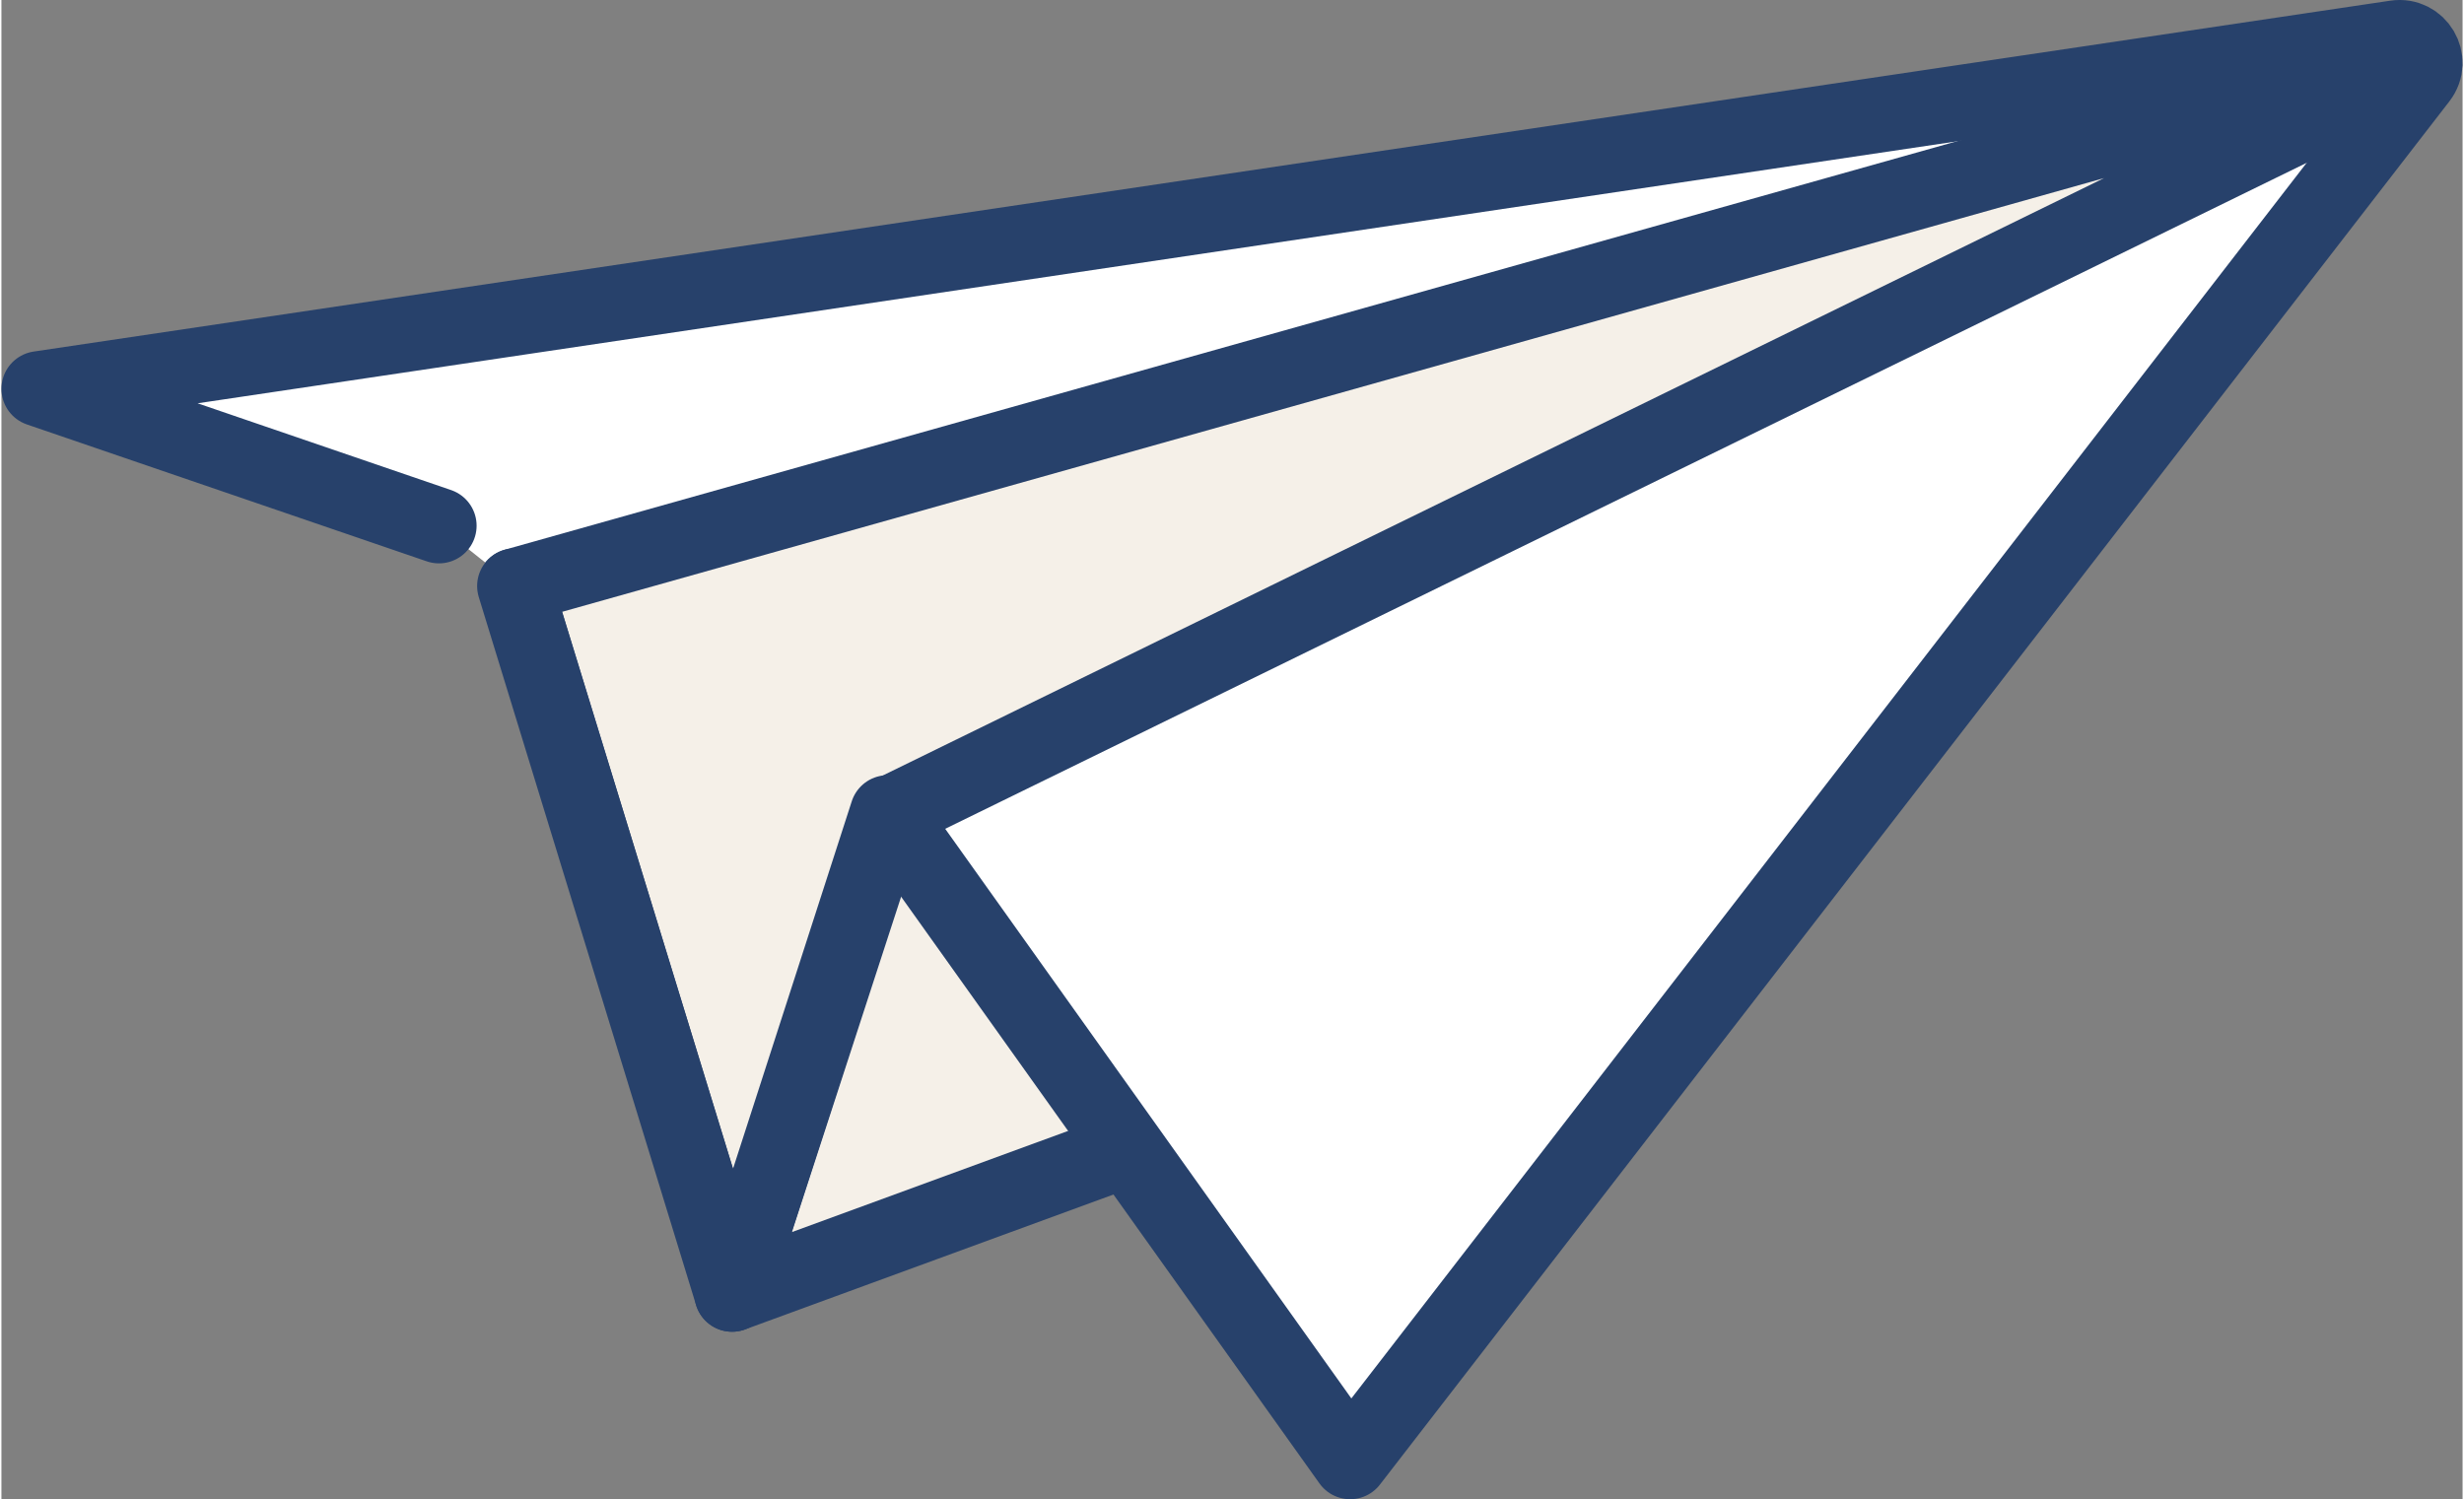 <?xml version="1.0" encoding="UTF-8"?><svg xmlns="http://www.w3.org/2000/svg" xmlns:xlink="http://www.w3.org/1999/xlink" id="Calque_167b249073a738" data-name="Calque 1" viewBox="0 0 424.82 258.8" aria-hidden="true" width="424px" height="258px">
  <rect x="0" y="0" width="424.82" height="258.8" fill="#808080" stroke="none"/>
  <defs><linearGradient class="cerosgradient" data-cerosgradient="true" id="CerosGradient_id923147a6a" gradientUnits="userSpaceOnUse" x1="50%" y1="100%" x2="50%" y2="0%"><stop offset="0%" stop-color="#d1d1d1"/><stop offset="100%" stop-color="#d1d1d1"/></linearGradient><linearGradient/>
    <style>
      .cls-1-67b249073a738{
        fill: #f5f0e8;
      }

      .cls-1-67b249073a738, .cls-2-67b249073a738, .cls-3-67b249073a738{
        stroke: #27416b;
        stroke-linecap: round;
        stroke-linejoin: round;
        stroke-width: 13px;
      }

      .cls-2-67b249073a738{
        fill: none;
      }

      .cls-3-67b249073a738, .cls-4-67b249073a738{
        fill: #fff;
      }

      .cls-5-67b249073a738{
        clip-path: url(#clippath67b249073a738);
      }
    </style>
    <clipPath id="clippath67b249073a738">
      <path class="cls-3-67b249073a738" d="M75.52,90.75L6.5,67.12,413.27,6.55c3.91-.58,6.53,3.86,4.13,6.97l-184.6,238.78-79.84-111.98-26.84,83.07-37.51-122.23"/>
    </clipPath>
  </defs>
  <polygon class="cls-1-67b249073a738" points="126.12 223.39 231.47 184.8 153.63 138.92 126.12 223.39"/>
  <g>
    <path class="cls-4-67b249073a738" d="M75.52,90.75L6.5,67.12,413.27,6.55c3.91-.58,6.53,3.86,4.13,6.97l-184.6,238.78-79.84-111.98-26.84,83.07-37.51-122.23"/>
    <g class="cls-5-67b249073a738">
      <path class="cls-1-67b249073a738" d="M153.47,140.45L415.74,12.15c1.55-.82.62-3.16-1.07-2.71L88.61,101.16l37.51,122.23,27.35-82.94"/>
    </g>
    <path class="cls-2-67b249073a738" d="M75.52,90.75L6.5,67.12,413.27,6.55c3.91-.58,6.53,3.86,4.13,6.97l-184.6,238.78-79.84-111.98-26.84,83.07-37.51-122.23"/>
  </g>
</svg>